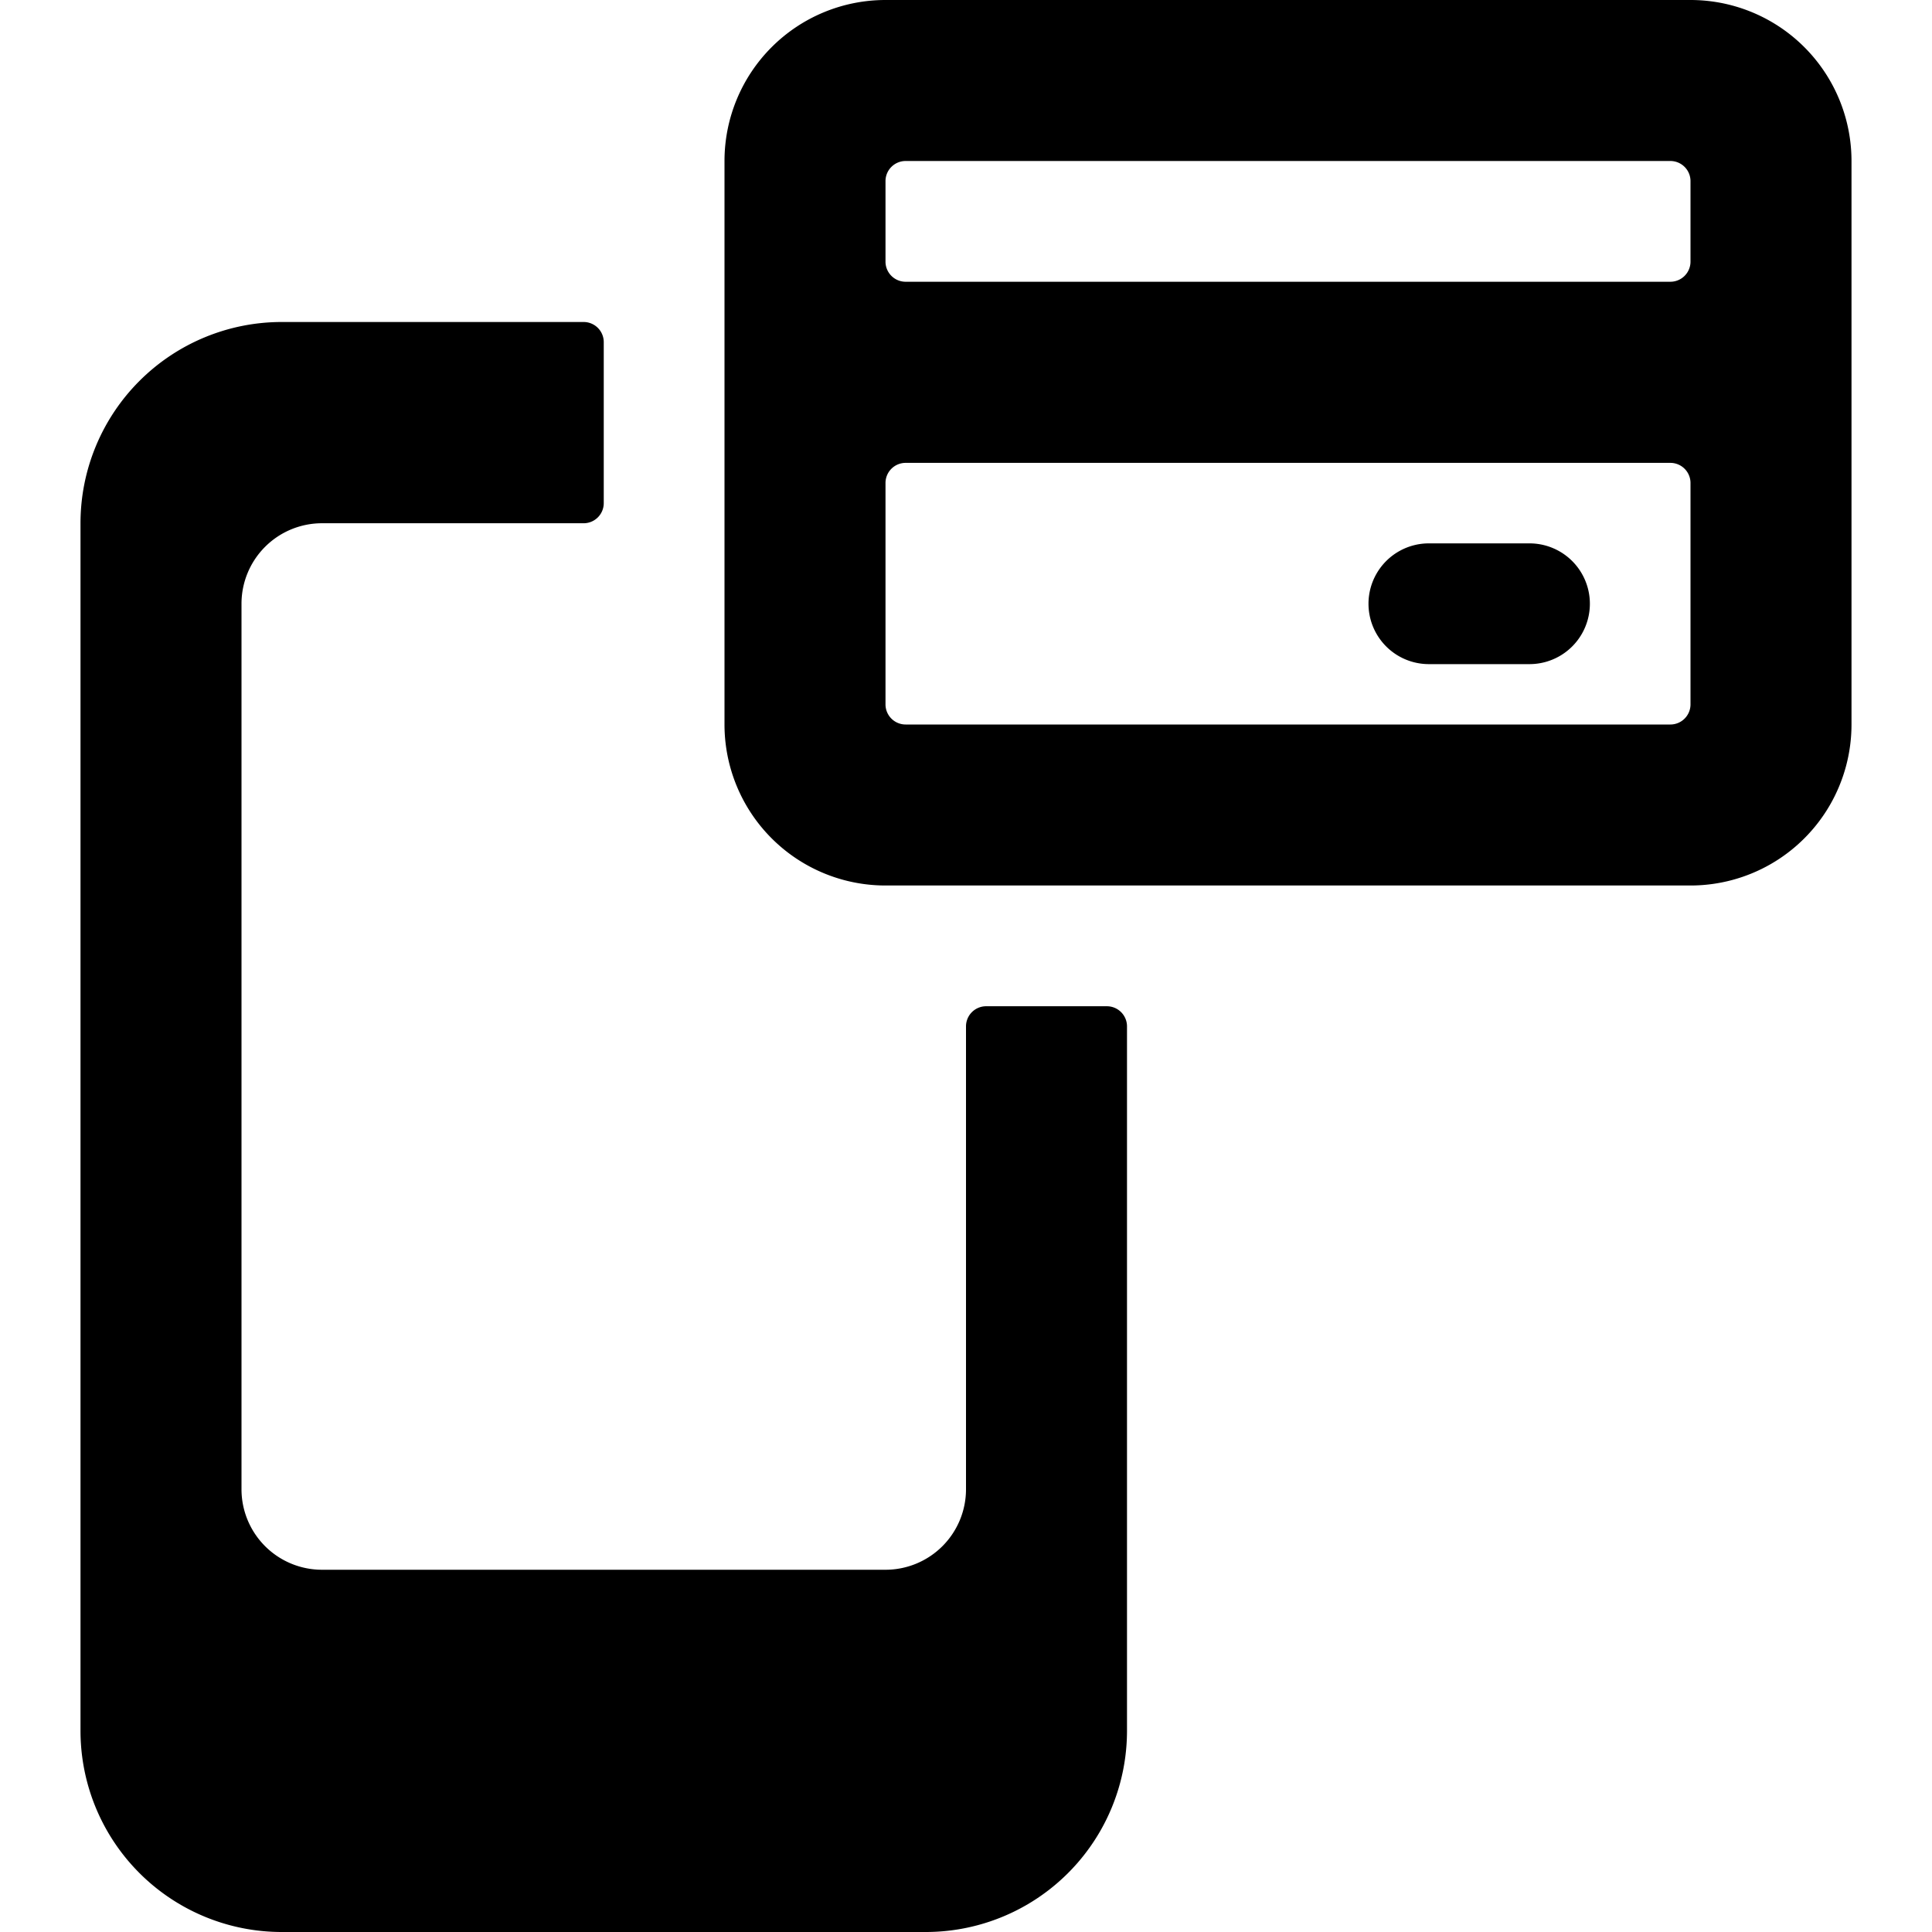 <svg xmlns="http://www.w3.org/2000/svg" viewBox="0 0 24 24"><g><path d="M12 12.75v5.75a1 1 0 0 1 -1 1H4a1 1 0 0 1 -1 -1v-11a1 1 0 0 1 1 -1h3.25a0.25 0.25 0 0 0 0.25 -0.25v-2A0.25 0.25 0 0 0 7.25 4H3.5A2.5 2.5 0 0 0 1 6.5v15A2.5 2.5 0 0 0 3.5 24h8a2.5 2.5 0 0 0 2.5 -2.5v-8.75a0.25 0.25 0 0 0 -0.25 -0.25h-1.5a0.25 0.25 0 0 0 -0.25 0.25Z" fill="#000000" stroke-width="1"></path><path d="M21 0H11a2 2 0 0 0 -2 2v7a2 2 0 0 0 2 2h10a2 2 0 0 0 2 -2V2a2 2 0 0 0 -2 -2Zm-9.75 5.75h9.5A0.25 0.25 0 0 1 21 6v2.75a0.25 0.25 0 0 1 -0.25 0.25h-9.5a0.25 0.25 0 0 1 -0.25 -0.25V6a0.25 0.25 0 0 1 0.25 -0.25Zm9.5 -2.25h-9.5a0.25 0.25 0 0 1 -0.25 -0.25v-1a0.25 0.25 0 0 1 0.25 -0.25h9.5a0.25 0.25 0 0 1 0.25 0.25v1a0.25 0.25 0 0 1 -0.25 0.25Z" fill="#000000" stroke-width="1"></path><path d="M17.75 8.25H19a0.75 0.75 0 0 0 0 -1.5h-1.25a0.75 0.75 0 0 0 0 1.5Z" fill="#000000" stroke-width="1"></path></g></svg>